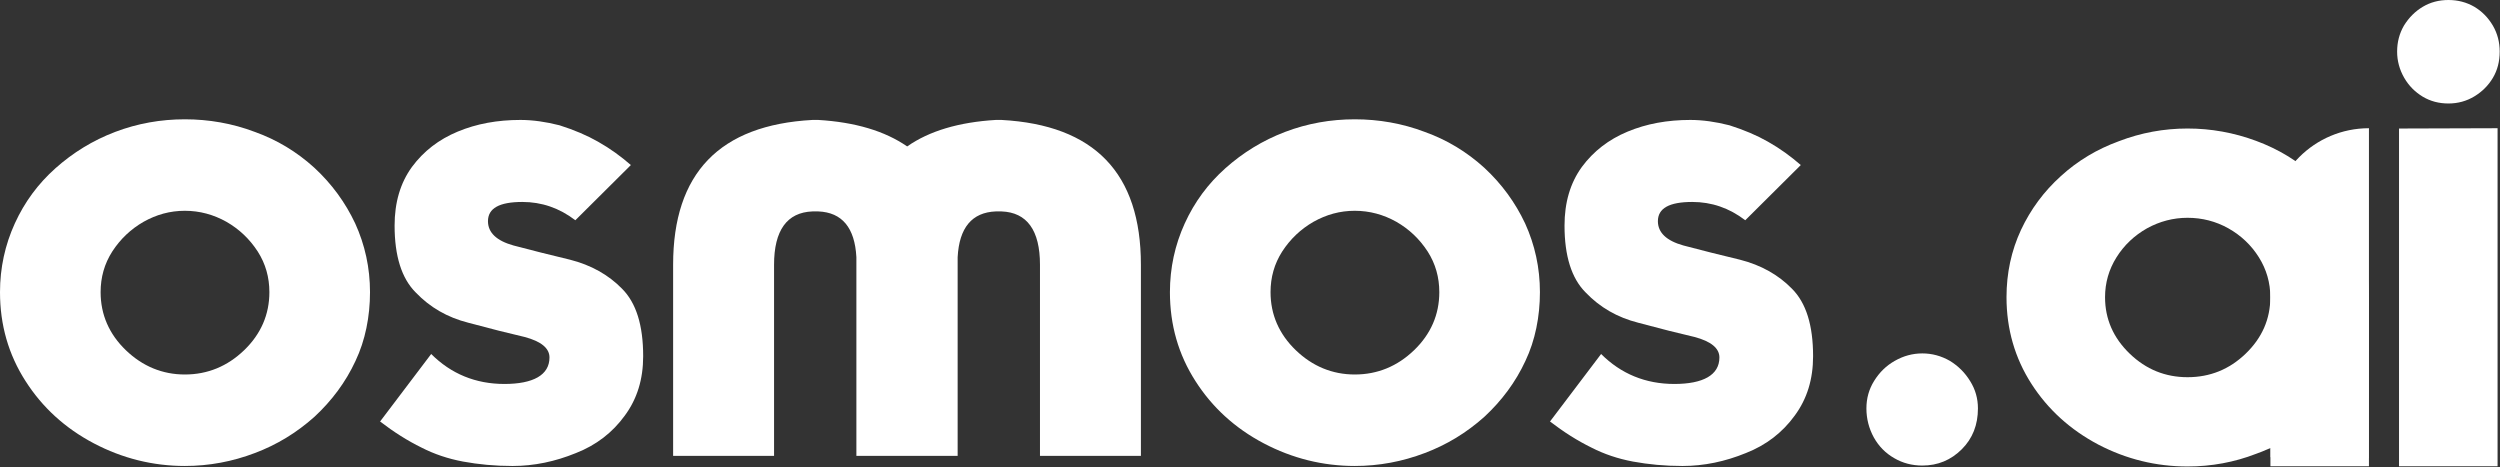 <svg width="2766" height="517" viewBox="0 0 2766 517" fill="none" xmlns="http://www.w3.org/2000/svg">
<rect x="0" y="0" width="2766" height="517" fill="#333333" stroke="none"/>
<path d="M2763.31 141.859V515.859H2654.28V142.201L2763.31 141.859ZM2765.66 57.08C2765.66 68.018 2763.15 77.702 2758.14 86.133C2753.12 94.564 2746.29 101.4 2737.63 106.641C2728.97 111.882 2719.4 114.502 2708.92 114.502C2698.44 114.502 2688.98 111.995 2680.55 106.982C2671.89 101.742 2665.05 94.792 2660.04 86.133C2654.8 77.018 2652.18 67.334 2652.18 57.08C2652.18 46.598 2654.69 37.028 2659.7 28.369C2665.17 19.482 2672.12 12.533 2680.55 7.52C2688.98 2.507 2698.44 0 2708.92 0C2719.4 0 2728.97 2.507 2737.63 7.52C2746.06 12.533 2752.9 19.482 2758.14 28.369C2763.15 37.028 2765.66 46.598 2765.66 57.08Z" fill="white"/>
<path d="M2375.52 252.588C2361.39 260.563 2350.11 271.273 2341.68 284.717C2333.25 298.161 2329.03 312.858 2329.03 328.809C2329.03 352.962 2338.15 373.812 2356.38 391.357C2374.38 408.675 2395.68 417.334 2420.29 417.334C2445.13 417.334 2466.55 408.675 2484.55 391.357C2502.78 373.812 2511.89 352.962 2511.89 328.809C2511.89 312.858 2507.68 298.161 2499.25 284.717C2490.82 271.273 2479.54 260.563 2465.41 252.588C2451.51 244.84 2436.47 240.967 2420.29 240.967C2404.57 240.967 2389.65 244.84 2375.52 252.588ZM2512.24 505.859V495.605C2504.94 498.796 2499.59 500.96 2496.17 502.1C2472.02 511.442 2446.73 516.113 2420.29 516.113C2385.43 516.113 2352.5 508.024 2321.51 491.846C2290.52 475.439 2265.91 453.109 2247.69 424.854C2229.23 396.143 2220 364.128 2220 328.809C2220 302.148 2225.35 277.311 2236.06 254.297C2246.77 231.51 2261.47 211.686 2280.16 194.824C2298.61 177.962 2320.03 165.088 2344.41 156.201C2368.8 146.859 2394.09 142.188 2420.29 142.188C2446.27 142.188 2471.56 146.745 2496.17 155.859C2520.78 164.974 2542.2 177.962 2560.43 194.824C2579.57 212.142 2594.38 231.966 2604.86 254.297C2615.57 277.311 2620.93 302.148 2620.93 328.809L2620.59 506.885L2512.24 505.859Z" fill="white"/>
<path d="M2065 451.855C2065 440.69 2067.85 430.55 2073.54 421.436C2079.47 411.865 2087.1 404.46 2096.45 399.219C2106.02 393.75 2116.16 391.016 2126.87 391.016C2137.57 391.016 2147.71 393.75 2157.29 399.219C2166.63 404.915 2174.15 412.435 2179.84 421.777C2185.54 430.892 2188.39 440.918 2188.39 451.855C2188.39 470.085 2182.46 485.124 2170.62 496.973C2158.54 509.049 2143.96 515.088 2126.87 515.088C2115.47 515.088 2105.1 512.354 2095.76 506.885C2086.19 501.416 2078.67 493.783 2073.2 483.984C2067.73 473.958 2065 463.249 2065 451.855Z" fill="white"/>
<path d="M2512 250.859C2512 190.66 2560.8 141.859 2621 141.859V515.859H2512V250.859Z" fill="white"/>
<path d="M1714.93 466.342L1771.47 391.658C1793.46 413.641 1820.68 424.815 1852.44 424.815C1884.19 424.815 1902.35 415.043 1902.35 395.499C1902.35 385.376 1893.27 377.698 1874.77 372.812C1858.02 368.976 1837.43 363.738 1812.65 357.104C1789.27 351.174 1770.07 340.007 1754.37 323.601C1738.67 307.894 1730.99 283.118 1730.99 249.615C1730.99 224.135 1737.27 202.498 1750.18 184.702C1763.1 167.252 1779.85 154.337 1800.79 145.615C1821.73 136.887 1844.76 132.699 1870.24 132.699C1883.85 132.699 1898.51 134.793 1913.51 138.635C1929.92 143.873 1943.88 149.803 1956.09 156.783C1969.7 164.46 1981.57 173.188 1992.39 182.608L1930.96 243.685C1913.17 230.071 1893.62 223.443 1872.33 223.443C1846.85 223.443 1834.29 230.423 1834.29 244.734C1834.29 257.298 1843.72 266.372 1862.56 271.61C1882.45 276.847 1903.04 282.08 1925.03 287.317C1948.41 293.253 1967.61 304.069 1982.61 319.425C1998.32 335.126 2006 359.908 2006 394.109C2006 419.588 1999.37 441.226 1985.76 459.72C1972.14 478.565 1954 492.525 1931.66 501.253C1908.63 510.673 1885.24 515.564 1861.51 515.564C1841.97 515.564 1823.82 513.817 1806.72 510.678C1789.97 507.54 1774.61 502.303 1761 495.323C1745.29 487.645 1729.94 477.873 1714.93 466.353V466.342Z" fill="white"/>
<path d="M1322.67 421.67C1303.83 392.354 1294.4 359.549 1294.4 323.254C1294.4 296.379 1299.98 270.905 1310.81 247.173C1321.62 223.442 1336.63 203.2 1355.82 186.097C1375.02 168.993 1397.01 155.385 1421.79 145.96C1446.57 136.534 1472.39 132 1498.92 132C1525.44 132 1551.62 136.54 1576.39 145.96C1600.82 154.687 1622.81 167.949 1642.36 185.745C1661.55 203.546 1676.56 224.134 1687.38 247.168C1698.19 270.899 1703.78 296.378 1703.78 323.248C1703.78 350.118 1698.55 376.647 1687.72 399.329C1676.91 422.714 1661.55 443.302 1642.36 461.103C1622.46 478.905 1600.48 492.166 1576.39 501.24C1551.62 510.666 1525.79 515.552 1498.92 515.552C1463.66 515.552 1429.82 507.176 1398.05 490.424C1366.29 473.673 1341.17 450.639 1322.67 421.67ZM1498.92 414.344C1524.04 414.344 1546.03 405.27 1564.53 387.468C1583.03 369.667 1592.45 348.029 1592.45 323.254C1592.45 306.854 1588.26 291.844 1579.54 278.231C1570.46 264.271 1558.94 253.45 1544.98 245.426C1530.68 237.396 1515.32 233.214 1498.92 233.214C1482.51 233.214 1467.51 237.402 1453.2 245.426C1439.24 253.455 1427.72 264.271 1418.65 278.231C1409.92 291.839 1405.73 306.848 1405.73 323.254C1405.73 348.035 1415.16 369.673 1433.65 387.468C1452.15 405.27 1474.13 414.344 1498.92 414.344Z" fill="white"/>
<path d="M1059.54 284.514V504.385H947.507V284.514C945.765 252.055 931.805 234.957 905.282 233.907H899C870.729 234.957 856.417 254.847 856.417 292.89V504.385H744.74V292.89C744.74 191.682 796.044 138.283 899 132.699H905.282C946.111 135.145 978.917 144.917 1003.7 162.015C1028.13 144.911 1060.93 135.139 1101.77 132.699H1108.05C1211.01 138.283 1262.3 191.682 1262.3 292.89V504.385H1150.63V292.89C1150.63 254.847 1136.32 234.957 1108.05 233.907H1101.77C1075.24 234.957 1061.28 252.055 1059.54 284.514Z" fill="white"/>
<path d="M420.534 466.342L477.07 391.658C499.06 413.641 526.281 424.815 558.037 424.815C589.792 424.815 607.946 415.043 607.946 395.499C607.946 385.376 598.872 377.698 580.372 372.812C563.621 368.976 543.033 363.738 518.252 357.104C494.866 351.174 475.675 340.007 459.967 323.601C444.265 307.894 436.582 283.118 436.582 249.615C436.582 224.135 442.863 202.498 455.779 184.702C468.695 167.252 485.446 154.337 506.386 145.615C527.325 136.887 550.359 132.699 575.838 132.699C589.446 132.699 604.104 134.793 619.113 138.635C635.519 143.873 649.479 149.803 661.691 156.783C675.304 164.46 687.17 173.188 697.986 182.608L636.563 243.685C618.762 230.071 599.218 223.443 577.932 223.443C552.453 223.443 539.889 230.423 539.889 244.734C539.889 257.298 549.315 266.372 568.16 271.61C588.05 276.847 608.644 282.08 630.633 287.317C654.013 293.253 673.21 304.069 688.214 319.425C703.922 335.126 711.599 359.908 711.599 394.109C711.599 419.588 704.966 441.226 691.358 459.72C677.744 478.565 659.597 492.525 637.261 501.253C614.228 510.673 590.842 515.564 567.111 515.564C547.567 515.564 529.419 513.817 512.316 510.678C495.564 507.54 480.209 502.303 466.595 495.323C450.887 487.645 435.532 477.873 420.528 466.353L420.534 466.342Z" fill="white"/>
<path d="M28.271 421.67C9.426 392.354 0 359.549 0 323.254C0 296.379 5.584 270.905 16.405 247.173C27.227 223.442 42.231 203.2 61.428 186.097C80.626 168.993 102.61 155.385 127.391 145.96C152.167 136.54 177.992 132 204.516 132C231.039 132 257.216 136.54 281.992 145.96C306.421 154.687 328.411 167.949 347.954 185.745C367.152 203.546 382.156 224.134 392.977 247.168C403.799 270.899 409.383 296.378 409.383 323.248C409.383 350.118 404.145 376.647 393.329 399.329C382.508 422.714 367.152 443.302 347.96 461.103C328.065 478.905 306.081 492.166 281.998 501.24C257.216 510.666 231.391 515.552 204.521 515.552C169.27 515.552 135.421 507.176 103.659 490.424C71.898 473.673 46.771 450.639 28.277 421.67H28.271ZM204.516 414.344C229.643 414.344 251.632 405.27 270.126 387.468C288.626 369.667 298.046 348.029 298.046 323.254C298.046 306.854 293.858 291.844 285.13 278.231C276.056 264.271 264.537 253.45 250.577 245.426C236.265 237.396 220.91 233.214 204.51 233.214C188.11 233.214 173.1 237.402 158.789 245.426C144.829 253.455 133.31 264.271 124.236 278.231C115.508 291.839 111.32 306.848 111.32 323.254C111.32 348.035 120.746 369.673 139.24 387.468C157.739 405.27 179.723 414.344 204.504 414.344H204.516Z" fill="white"/>
</svg>
